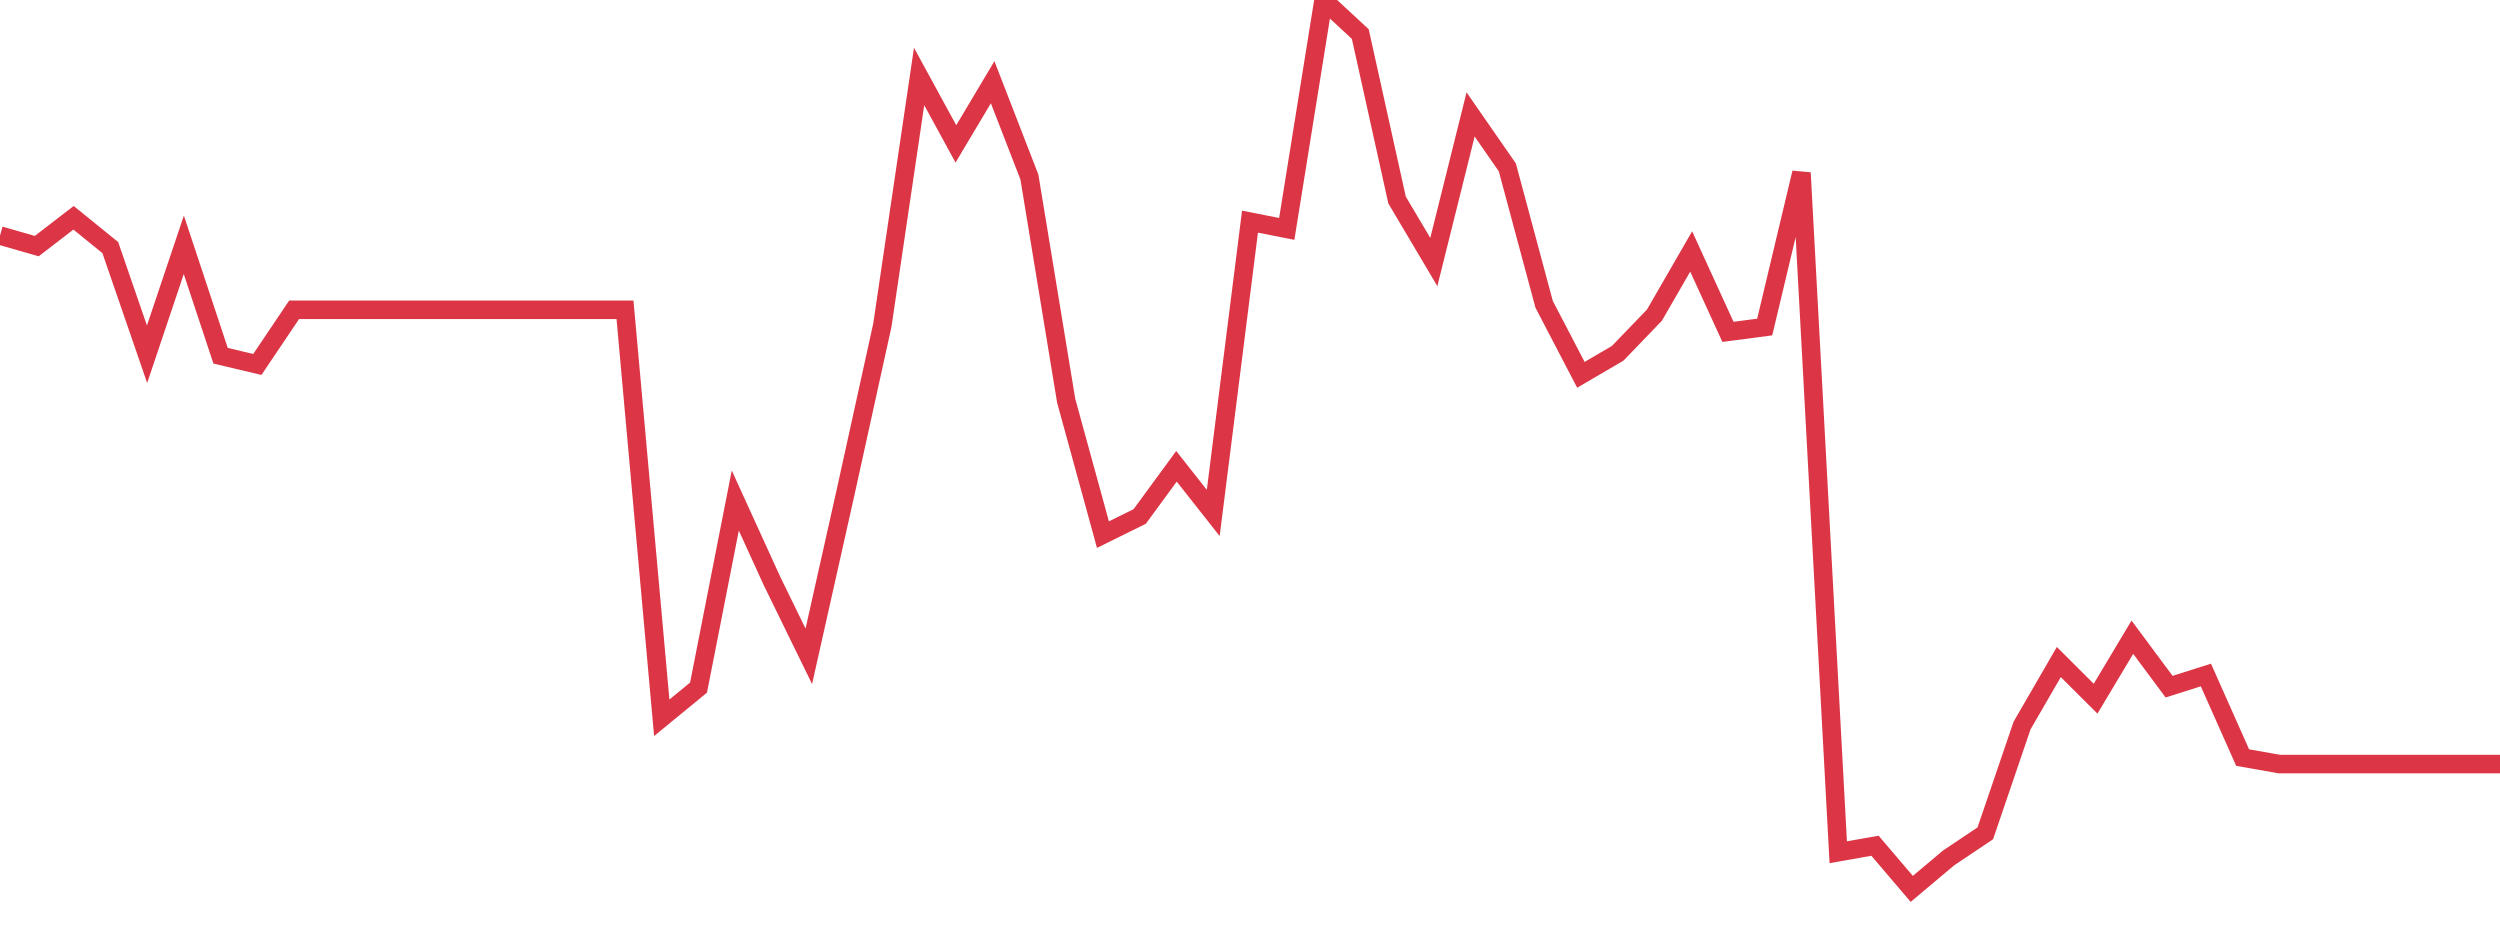 <?xml version="1.0" standalone="no"?>
<!DOCTYPE svg PUBLIC "-//W3C//DTD SVG 1.1//EN" "http://www.w3.org/Graphics/SVG/1.1/DTD/svg11.dtd">
<svg width="135" height="50" viewBox="0 0 135 50" preserveAspectRatio="none" class="sparkline" xmlns="http://www.w3.org/2000/svg"
xmlns:xlink="http://www.w3.org/1999/xlink"><path  class="sparkline--line" d="M 0 12.72 L 0 12.72 L 1.985 13.29 L 3.971 11.76 L 5.956 13.37 L 7.941 19.13 L 9.926 13.22 L 11.912 19.21 L 13.897 19.68 L 15.882 16.73 L 17.868 16.73 L 19.853 16.73 L 21.838 16.73 L 23.824 16.73 L 25.809 16.73 L 27.794 16.73 L 29.779 16.73 L 31.765 16.73 L 33.75 16.73 L 35.735 38.76 L 37.721 37.13 L 39.706 27.03 L 41.691 31.38 L 43.676 35.44 L 45.662 26.58 L 47.647 17.56 L 49.632 4.13 L 51.618 7.77 L 53.603 4.44 L 55.588 9.56 L 57.574 21.64 L 59.559 28.87 L 61.544 27.89 L 63.529 25.18 L 65.515 27.7 L 67.5 11.97 L 69.485 12.36 L 71.471 0 L 73.456 1.84 L 75.441 10.8 L 77.426 14.15 L 79.412 6.18 L 81.397 9.04 L 83.382 16.43 L 85.368 20.24 L 87.353 19.08 L 89.338 17.02 L 91.324 13.58 L 93.309 17.92 L 95.294 17.66 L 97.279 9.33 L 99.265 46.02 L 101.25 45.67 L 103.235 48 L 105.221 46.33 L 107.206 45 L 109.191 39.18 L 111.176 35.75 L 113.162 37.73 L 115.147 34.41 L 117.132 37.08 L 119.118 36.45 L 121.103 40.91 L 123.088 41.26 L 125.074 41.26 L 127.059 41.26 L 129.044 41.26 L 131.029 41.26 L 133.015 41.26 L 135 41.26" fill="none" stroke-width="1" stroke="#dc3545"></path></svg>